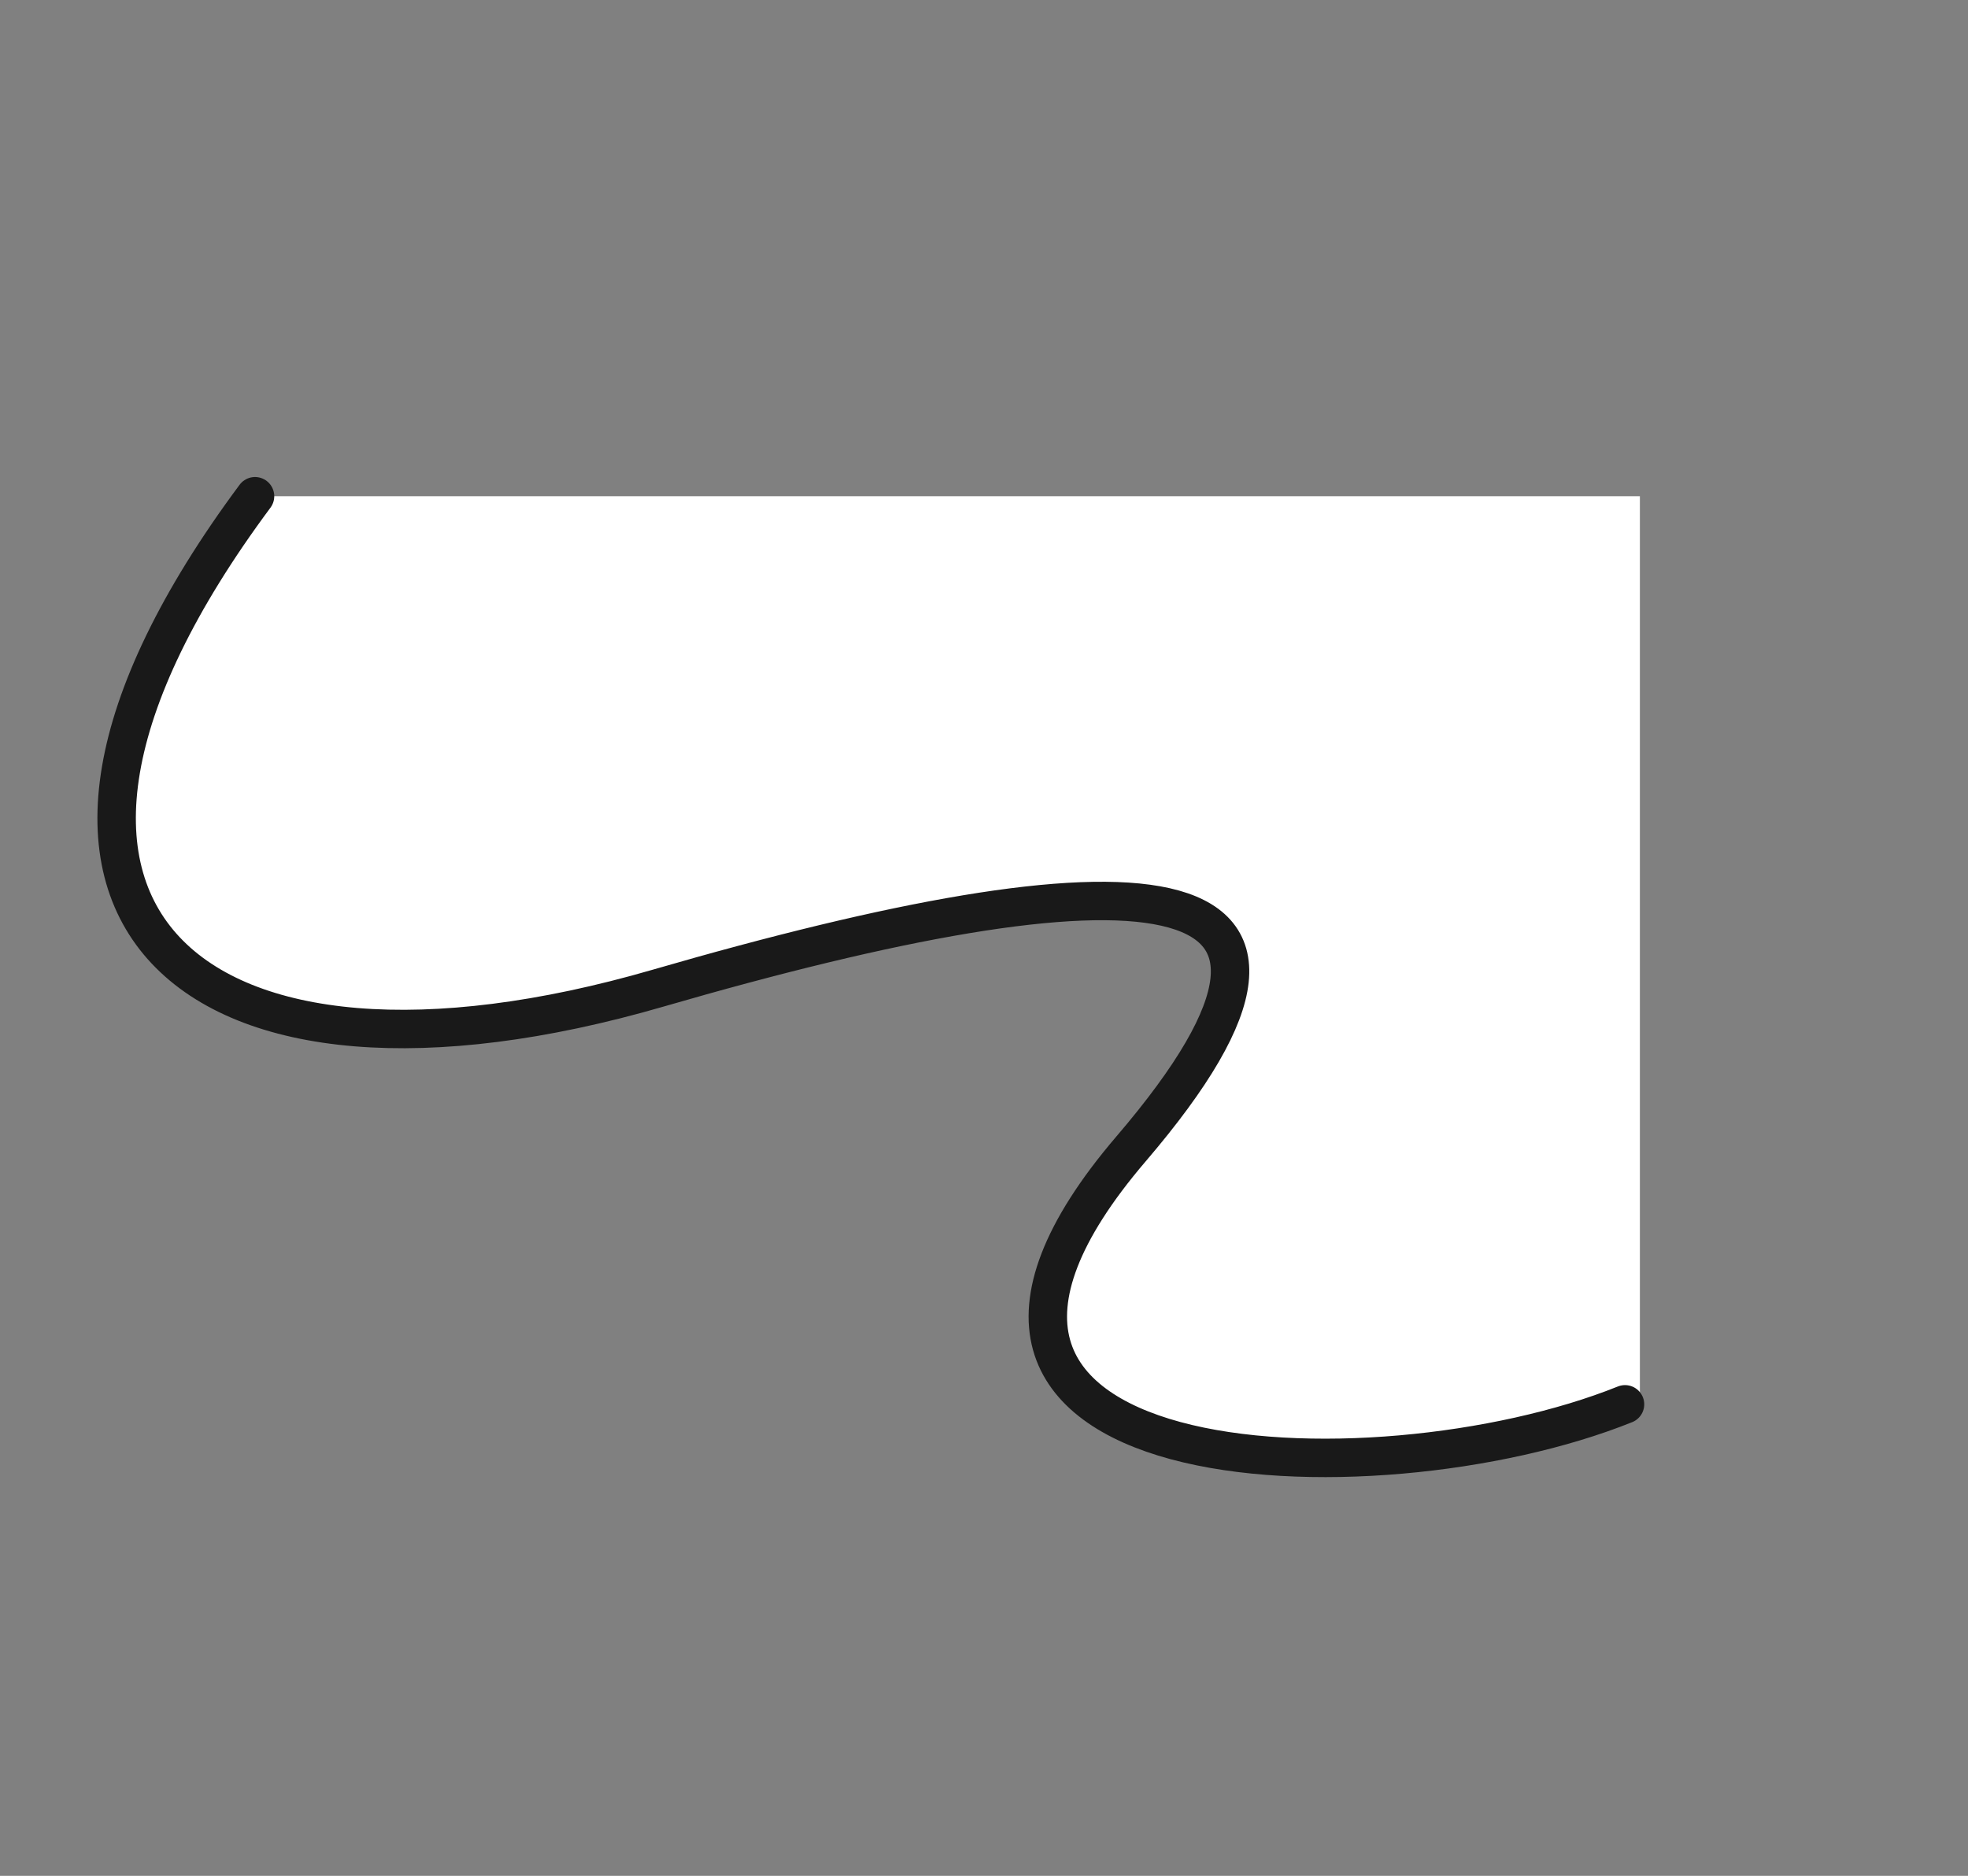 <svg width="256" height="244" viewBox="0 0 256 244" fill="none" xmlns="http://www.w3.org/2000/svg">
<rect x="0" y="0" width="256" height="244" fill="#808080" stroke="none"/>
<path d="M147.123 149.446C179.857 111.191 146.905 110.747 85.573 128.542C25.406 145.999 -7.515 119.291 33.172 64.547L213.318 64.547L213.318 183.705L211.383 182.665C178.478 195.899 109.773 193.094 147.123 149.446Z" fill="white"/>
<path d="M33.174 64.547C-7.513 119.292 25.408 145.999 85.575 128.542C146.907 110.747 179.859 111.191 147.124 149.446C109.775 193.094 178.48 195.899 211.384 182.666" stroke="#191919" stroke-width="5" stroke-linecap="round"/>
</svg>
